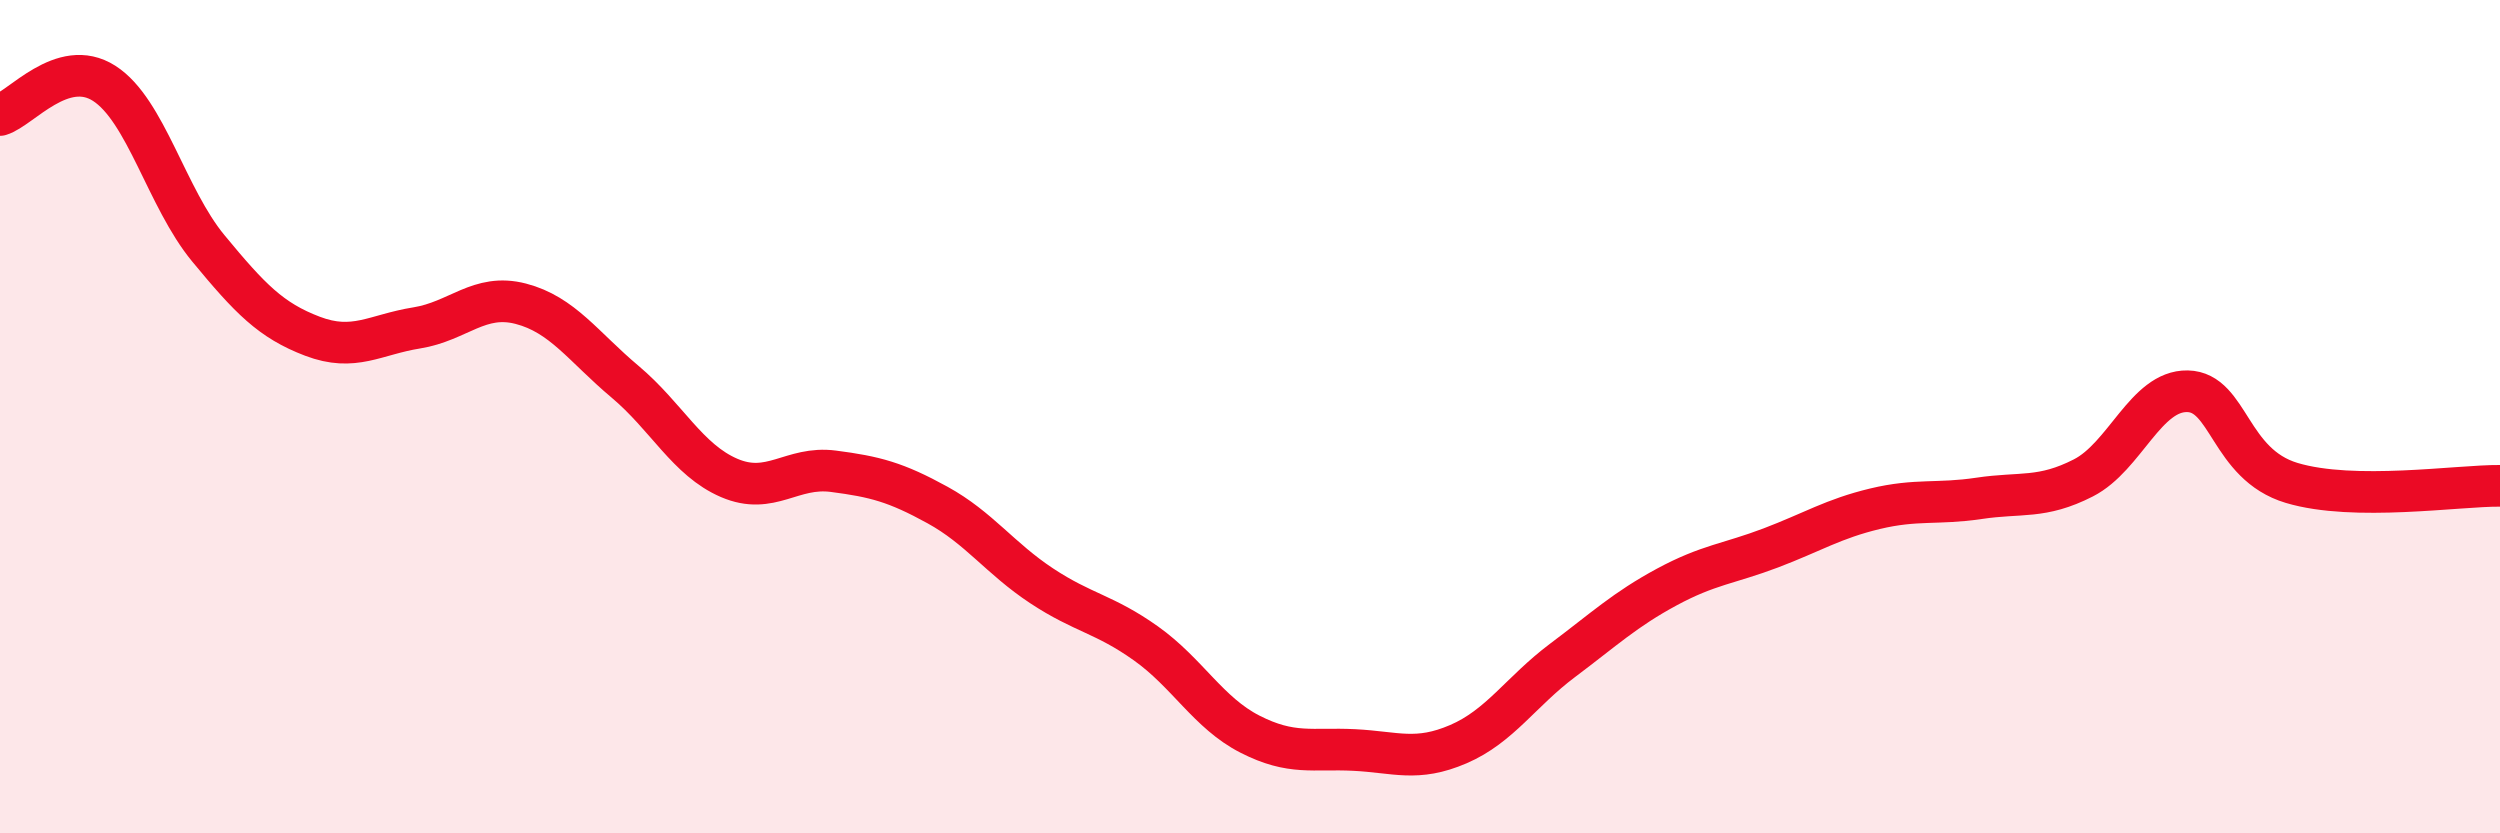 
    <svg width="60" height="20" viewBox="0 0 60 20" xmlns="http://www.w3.org/2000/svg">
      <path
        d="M 0,2.76 C 0.5,2.61 1.5,1.36 2.5,2 C 3.5,2.64 4,4.75 5,5.96 C 6,7.17 6.5,7.69 7.5,8.07 C 8.5,8.45 9,8.03 10,7.87 C 11,7.71 11.5,7.03 12.5,7.29 C 13.5,7.55 14,8.32 15,9.16 C 16,10 16.5,11.04 17.5,11.47 C 18.5,11.9 19,11.18 20,11.31 C 21,11.44 21.5,11.57 22.5,12.12 C 23.5,12.67 24,13.4 25,14.06 C 26,14.72 26.5,14.73 27.5,15.44 C 28.5,16.15 29,17.11 30,17.62 C 31,18.13 31.5,17.95 32.5,18 C 33.5,18.05 34,18.29 35,17.86 C 36,17.43 36.5,16.6 37.5,15.85 C 38.5,15.1 39,14.63 40,14.09 C 41,13.55 41.5,13.53 42.5,13.15 C 43.5,12.77 44,12.45 45,12.21 C 46,11.97 46.5,12.11 47.5,11.96 C 48.5,11.81 49,11.98 50,11.47 C 51,10.96 51.5,9.37 52.5,9.39 C 53.5,9.41 53.5,11.14 55,11.59 C 56.5,12.04 59,11.65 60,11.66L60 20L0 20Z"
        fill="#EB0A25"
        opacity="0.1"
        stroke-linecap="round"
        stroke-linejoin="round"
      />
      <path
        d="M 0,2.76 C 0.5,2.61 1.5,1.36 2.5,2 C 3.5,2.64 4,4.75 5,5.96 C 6,7.17 6.5,7.69 7.5,8.07 C 8.5,8.45 9,8.03 10,7.87 C 11,7.71 11.5,7.03 12.5,7.29 C 13.5,7.55 14,8.32 15,9.16 C 16,10 16.5,11.04 17.5,11.47 C 18.5,11.9 19,11.18 20,11.31 C 21,11.44 21.5,11.57 22.5,12.12 C 23.5,12.67 24,13.4 25,14.06 C 26,14.72 26.5,14.73 27.5,15.44 C 28.5,16.15 29,17.11 30,17.62 C 31,18.13 31.5,17.95 32.5,18 C 33.5,18.05 34,18.29 35,17.86 C 36,17.43 36.5,16.6 37.5,15.85 C 38.5,15.1 39,14.63 40,14.09 C 41,13.55 41.5,13.53 42.5,13.15 C 43.5,12.77 44,12.45 45,12.21 C 46,11.97 46.5,12.11 47.5,11.96 C 48.5,11.81 49,11.98 50,11.47 C 51,10.96 51.5,9.37 52.5,9.39 C 53.5,9.41 53.5,11.14 55,11.59 C 56.5,12.04 59,11.65 60,11.66"
        stroke="#EB0A25"
        stroke-width="1"
        fill="none"
        stroke-linecap="round"
        stroke-linejoin="round"
      />
    </svg>
  